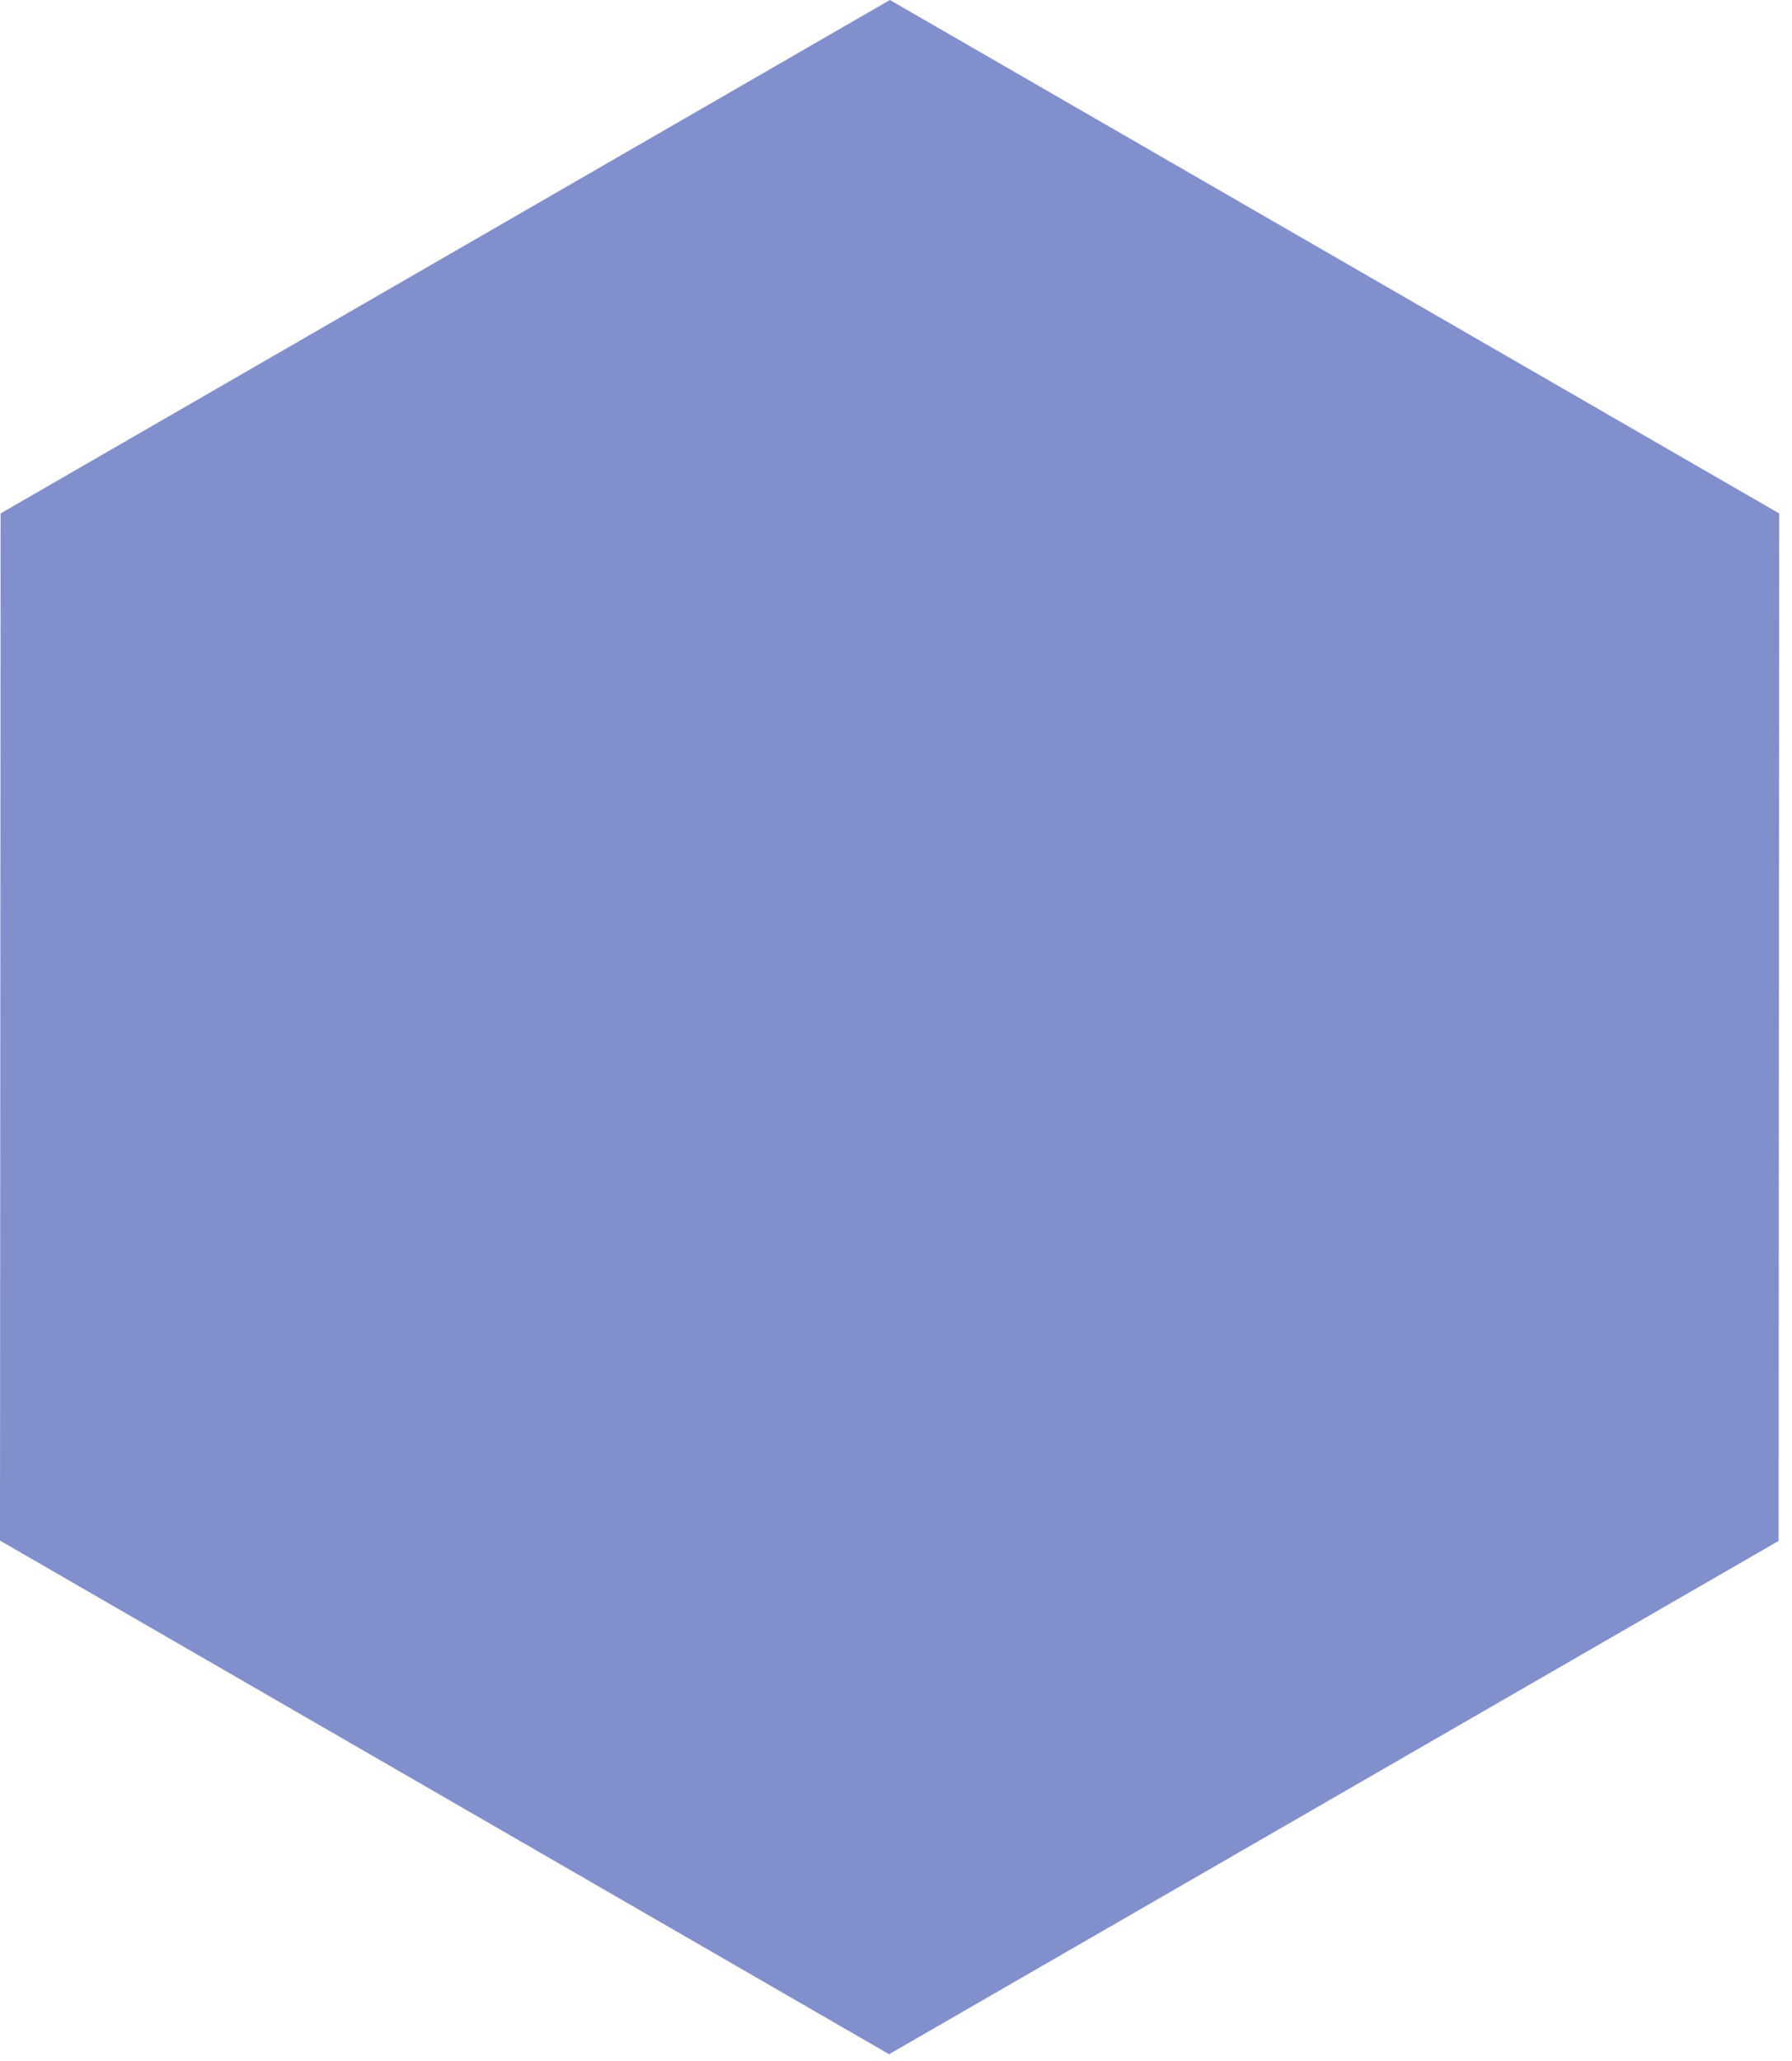 <?xml version="1.0" encoding="utf-8"?>
<svg xmlns="http://www.w3.org/2000/svg" fill="none" height="100%" overflow="visible" preserveAspectRatio="none" style="display: block;" viewBox="0 0 87 100" width="100%">
<path d="M86.379 24.916L43.204 0L0.029 24.916L0 74.777H0.029L43.175 99.693H43.204V99.664L86.35 74.777L86.379 24.916Z" fill="#8190CC" id="Vector"/>
</svg>